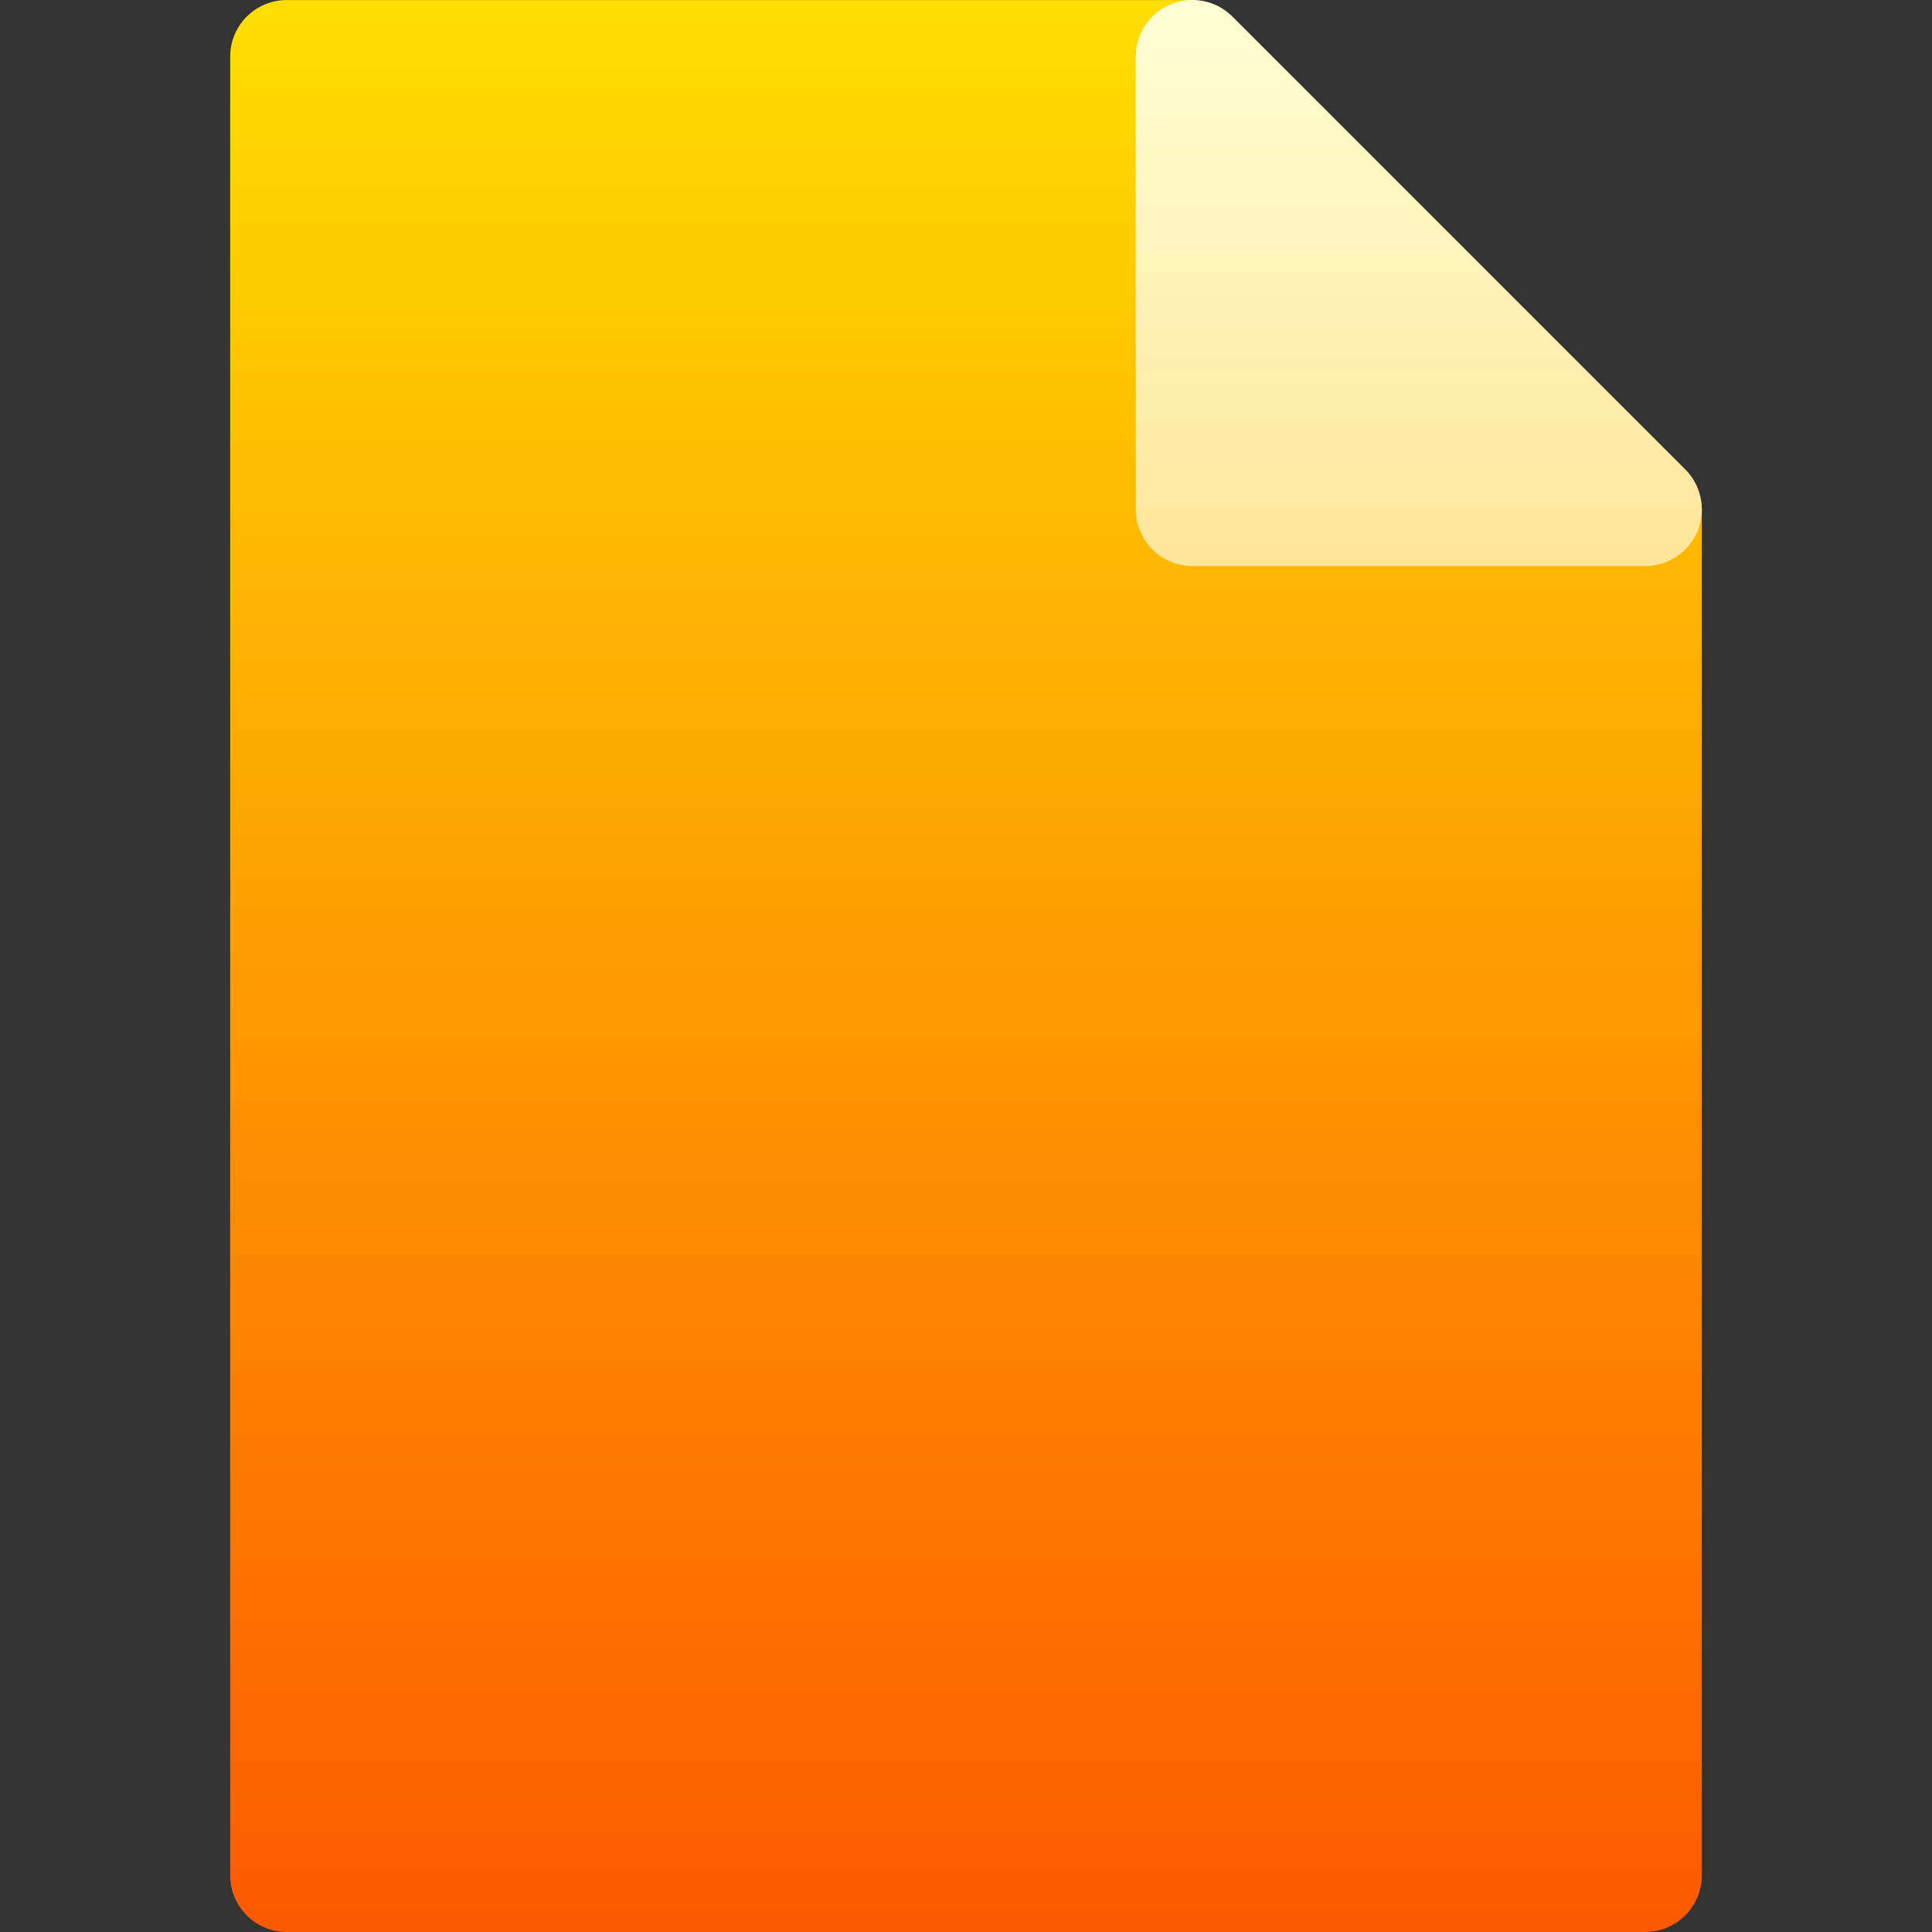 <svg xmlns="http://www.w3.org/2000/svg" width="70" height="70" fill="none" viewBox="0 0 70 70"><rect x="0" y="0" width="70" height="70" fill="#333333" stroke="none"/><g clip-path="url(#clip0)"><path fill="url(#paint0_linear)" d="M43.203.001H10.391a2.05 2.05 0 0 0-2.051 2.05v65.9A2.05 2.05 0 0 0 10.39 70h49.22a2.05 2.05 0 0 0 2.05-2.05V18.457L43.203.001z"/><path fill="url(#paint1_linear)" d="M59.61 20.508H43.202a2.05 2.05 0 0 1-2.05-2.05V2.05a2.05 2.05 0 0 1 3.5-1.45L61.06 17.007a2.05 2.05 0 0 1-1.45 3.5z"/></g><defs><linearGradient id="paint0_linear" x1="35" x2="35" y1="70.001" y2=".001" gradientUnits="userSpaceOnUse"><stop stop-color="#FD5900"/><stop offset="1" stop-color="#FFDE00"/></linearGradient><linearGradient id="paint1_linear" x1="51.406" x2="51.406" y1="20.508" y2="0" gradientUnits="userSpaceOnUse"><stop stop-color="#FFE59A"/><stop offset="1" stop-color="#FFFFD5"/></linearGradient><clipPath id="clip0"><path fill="#fff" d="M0 0h70v70H0z"/></clipPath></defs></svg>